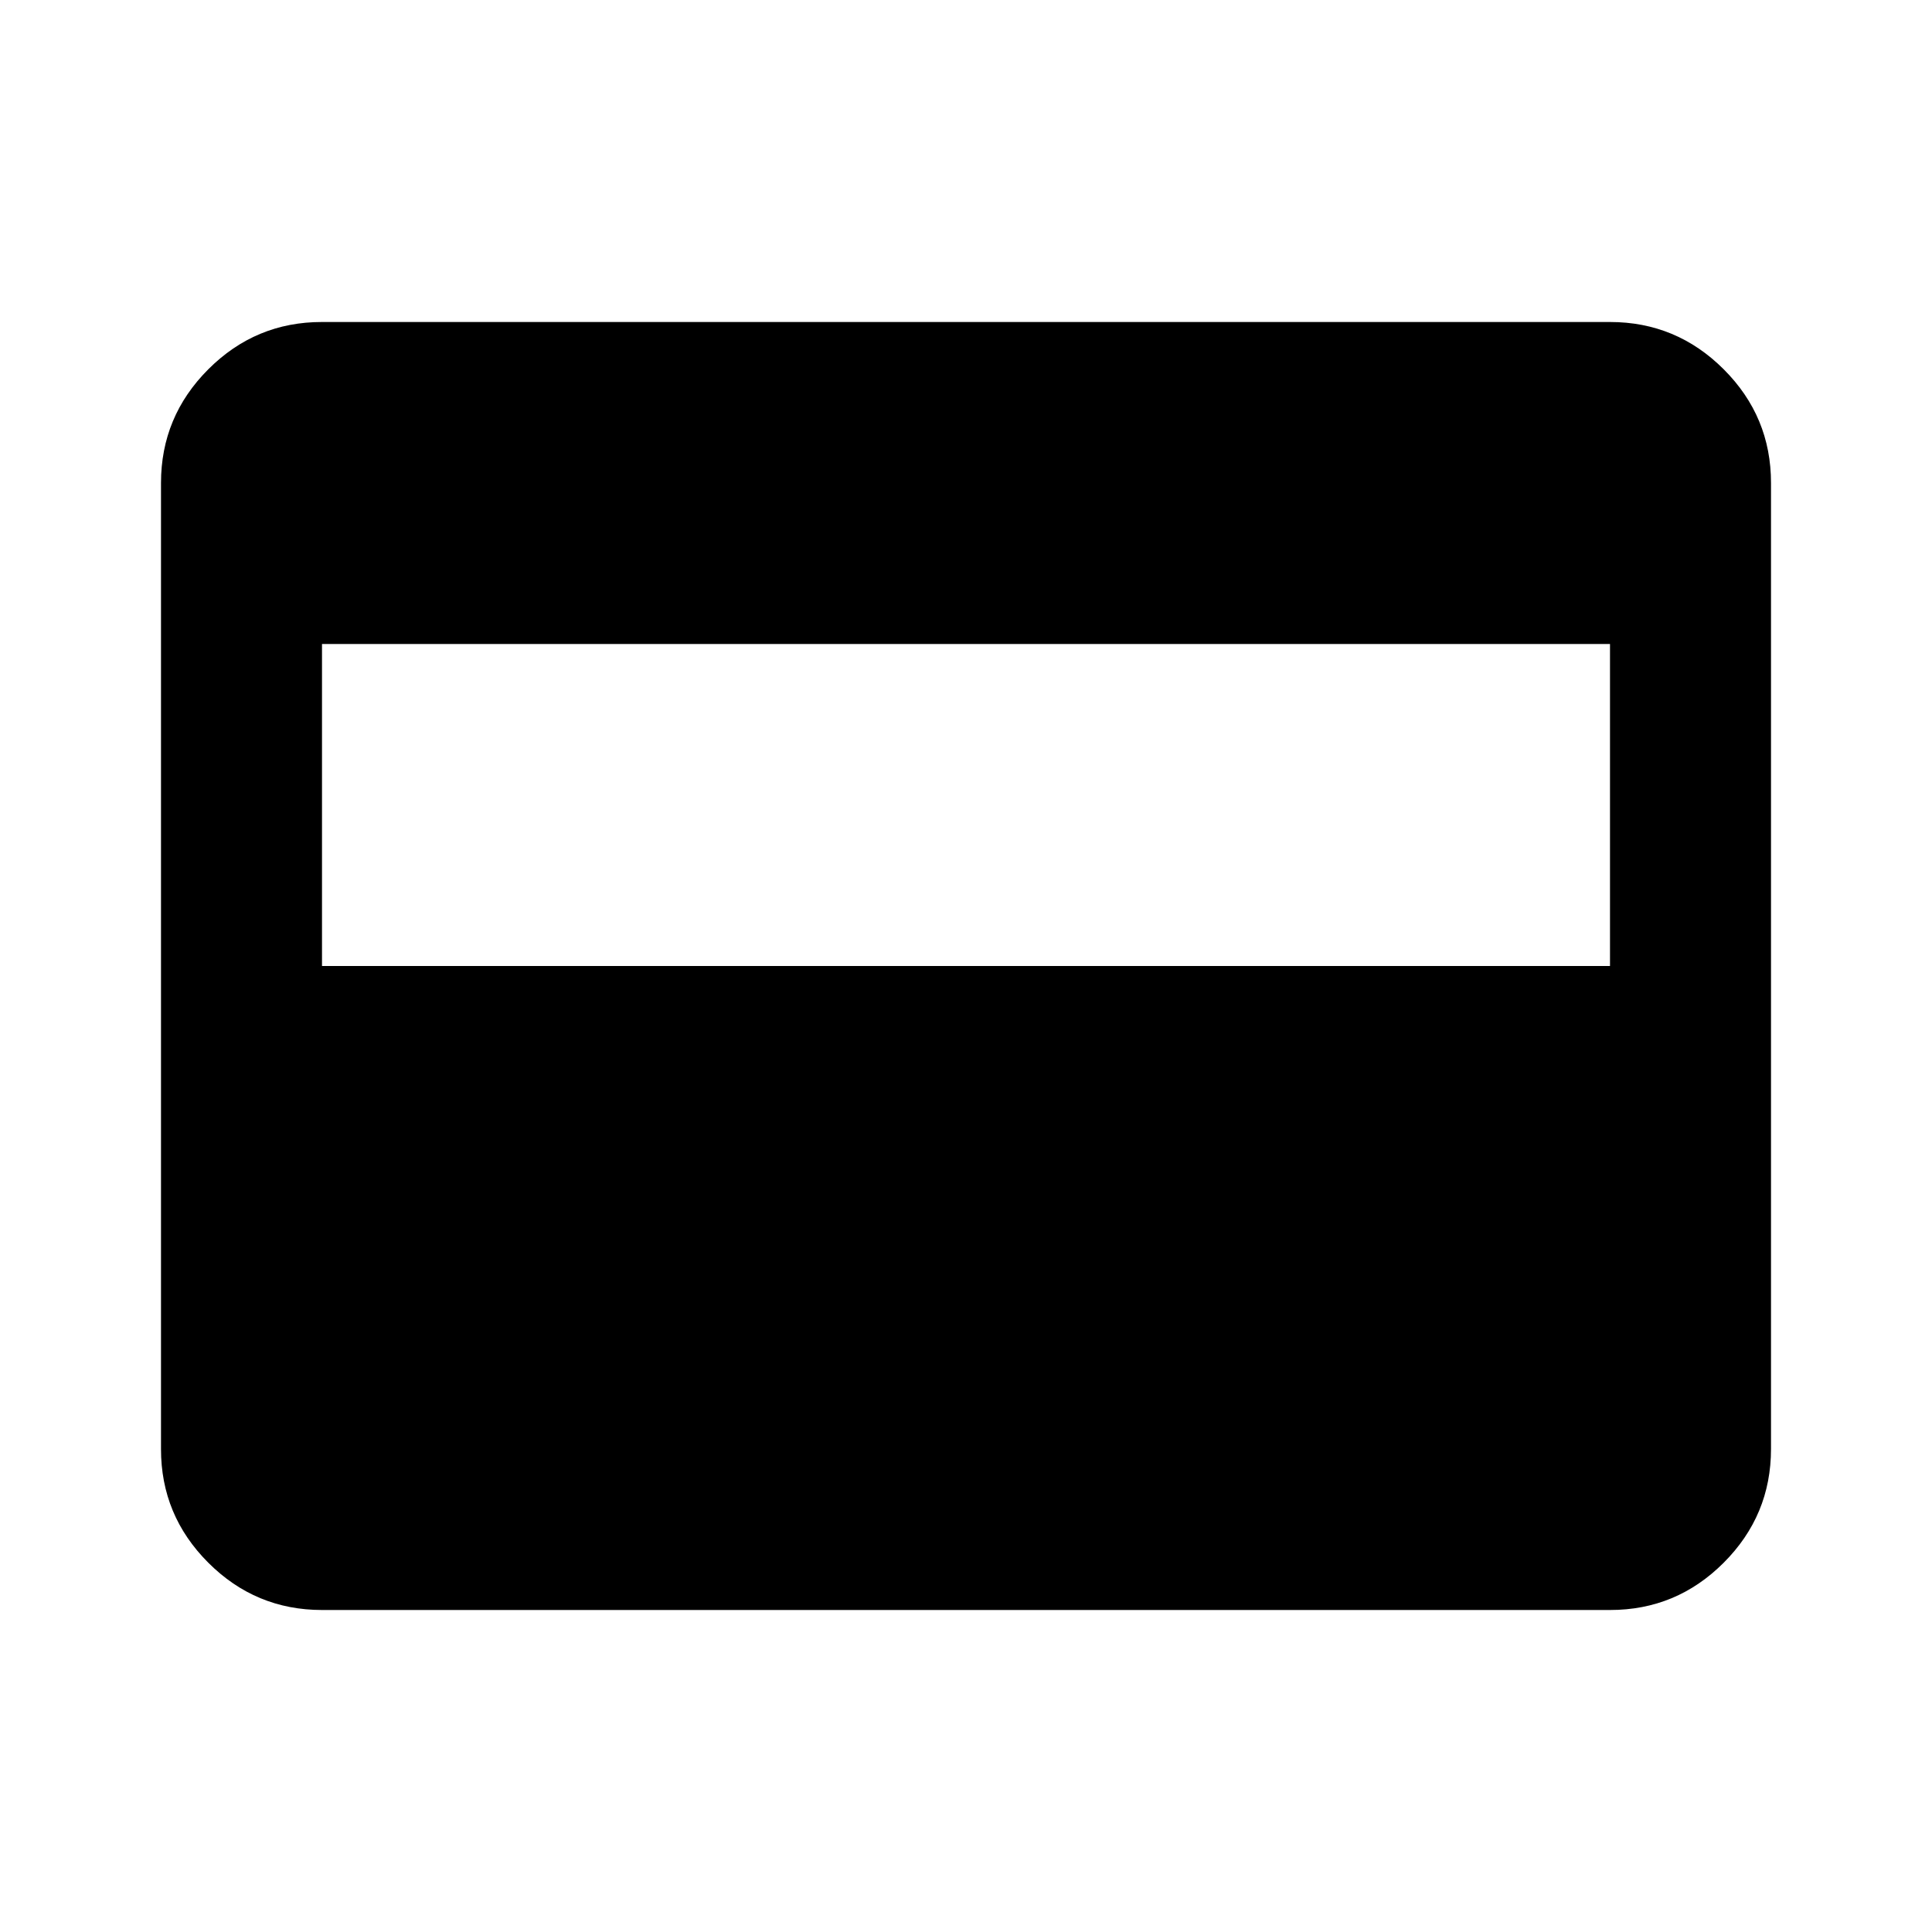<svg width="48" height="48" viewBox="0 0 48 48" fill="none" xmlns="http://www.w3.org/2000/svg">
<path d="M8 40C6.9 40 5.958 39.608 5.174 38.824C4.39 38.04 3.999 37.099 4 36V12C4 10.9 4.392 9.958 5.176 9.174C5.96 8.39 6.901 7.999 8 8H40C41.1 8 42.042 8.392 42.826 9.176C43.61 9.96 44.001 10.901 44 12V36C44 37.1 43.608 38.042 42.824 38.826C42.04 39.61 41.099 40.001 40 40H8ZM8 24H40V16H8V24Z" fill="black"/>
</svg>
